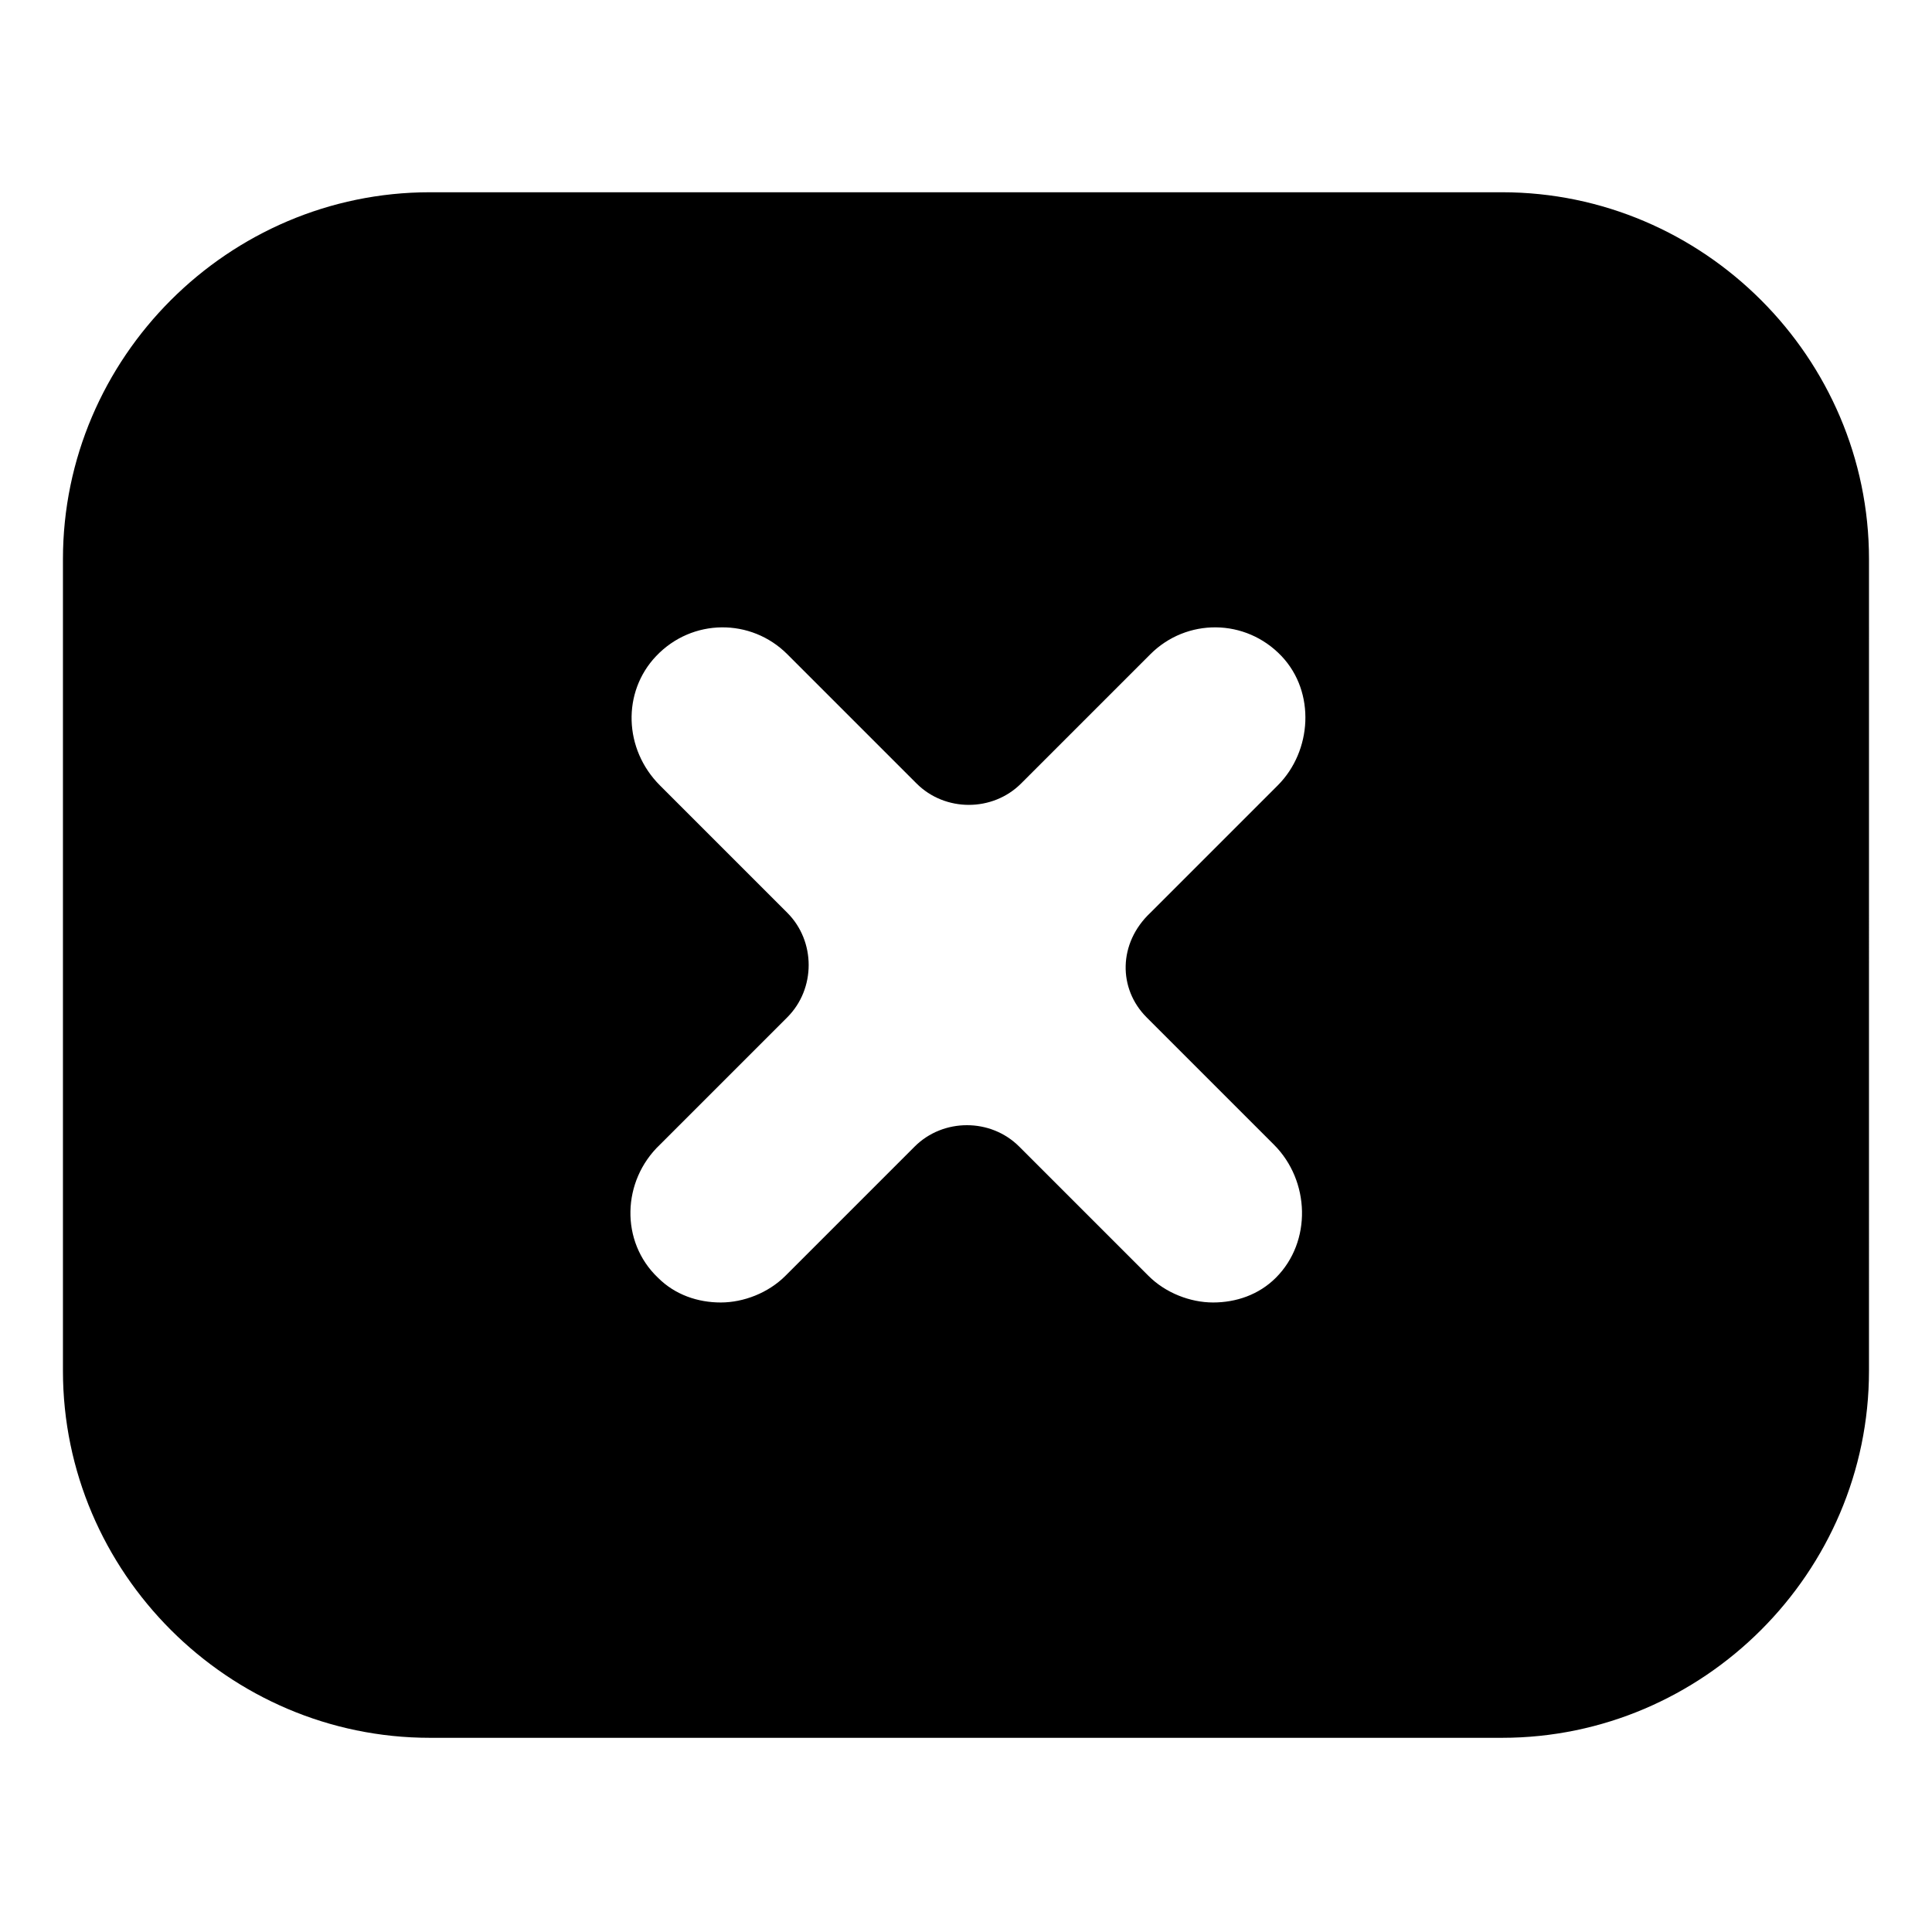 <?xml version="1.0" encoding="UTF-8"?>
<!-- Uploaded to: ICON Repo, www.iconrepo.com, Generator: ICON Repo Mixer Tools -->
<svg fill="#000000" width="800px" height="800px" version="1.1" viewBox="144 144 512 512" xmlns="http://www.w3.org/2000/svg">
 <path d="m542.07 194.95h-284.15c-53.406 0-97.238 43.832-97.238 97.234v215.12c0 53.402 43.832 97.234 97.234 97.234h284.15c53.402 0 97.234-43.832 97.234-97.234l0.004-215.12c0-53.402-43.832-97.234-97.234-97.234zm-94.215 218.65 33.754 33.754c9.574 9.574 10.078 25.695 0.504 35.266-4.535 4.535-10.578 6.551-16.625 6.551-6.047 0-12.594-2.519-17.129-7.055l-34.258-34.258c-7.559-7.559-20.152-7.559-27.711 0l-34.258 34.258c-4.535 4.535-11.082 7.055-17.129 7.055-6.047 0-12.09-2.016-16.625-6.551-10.078-9.574-9.574-25.695 0.504-35.266l33.754-33.754c7.559-7.559 7.559-20.152 0-27.711l-33.754-33.754c-9.574-9.574-10.078-24.688-1.008-34.258 9.574-10.078 25.191-10.078 34.762-0.504l34.258 34.258c7.559 7.559 20.152 7.559 27.711 0l34.258-34.258c9.574-9.574 25.191-9.574 34.762 0.504 9.07 9.574 8.062 25.191-1.008 34.258l-33.754 33.754c-8.562 8.062-8.562 20.152-1.008 27.711z"/>
</svg>